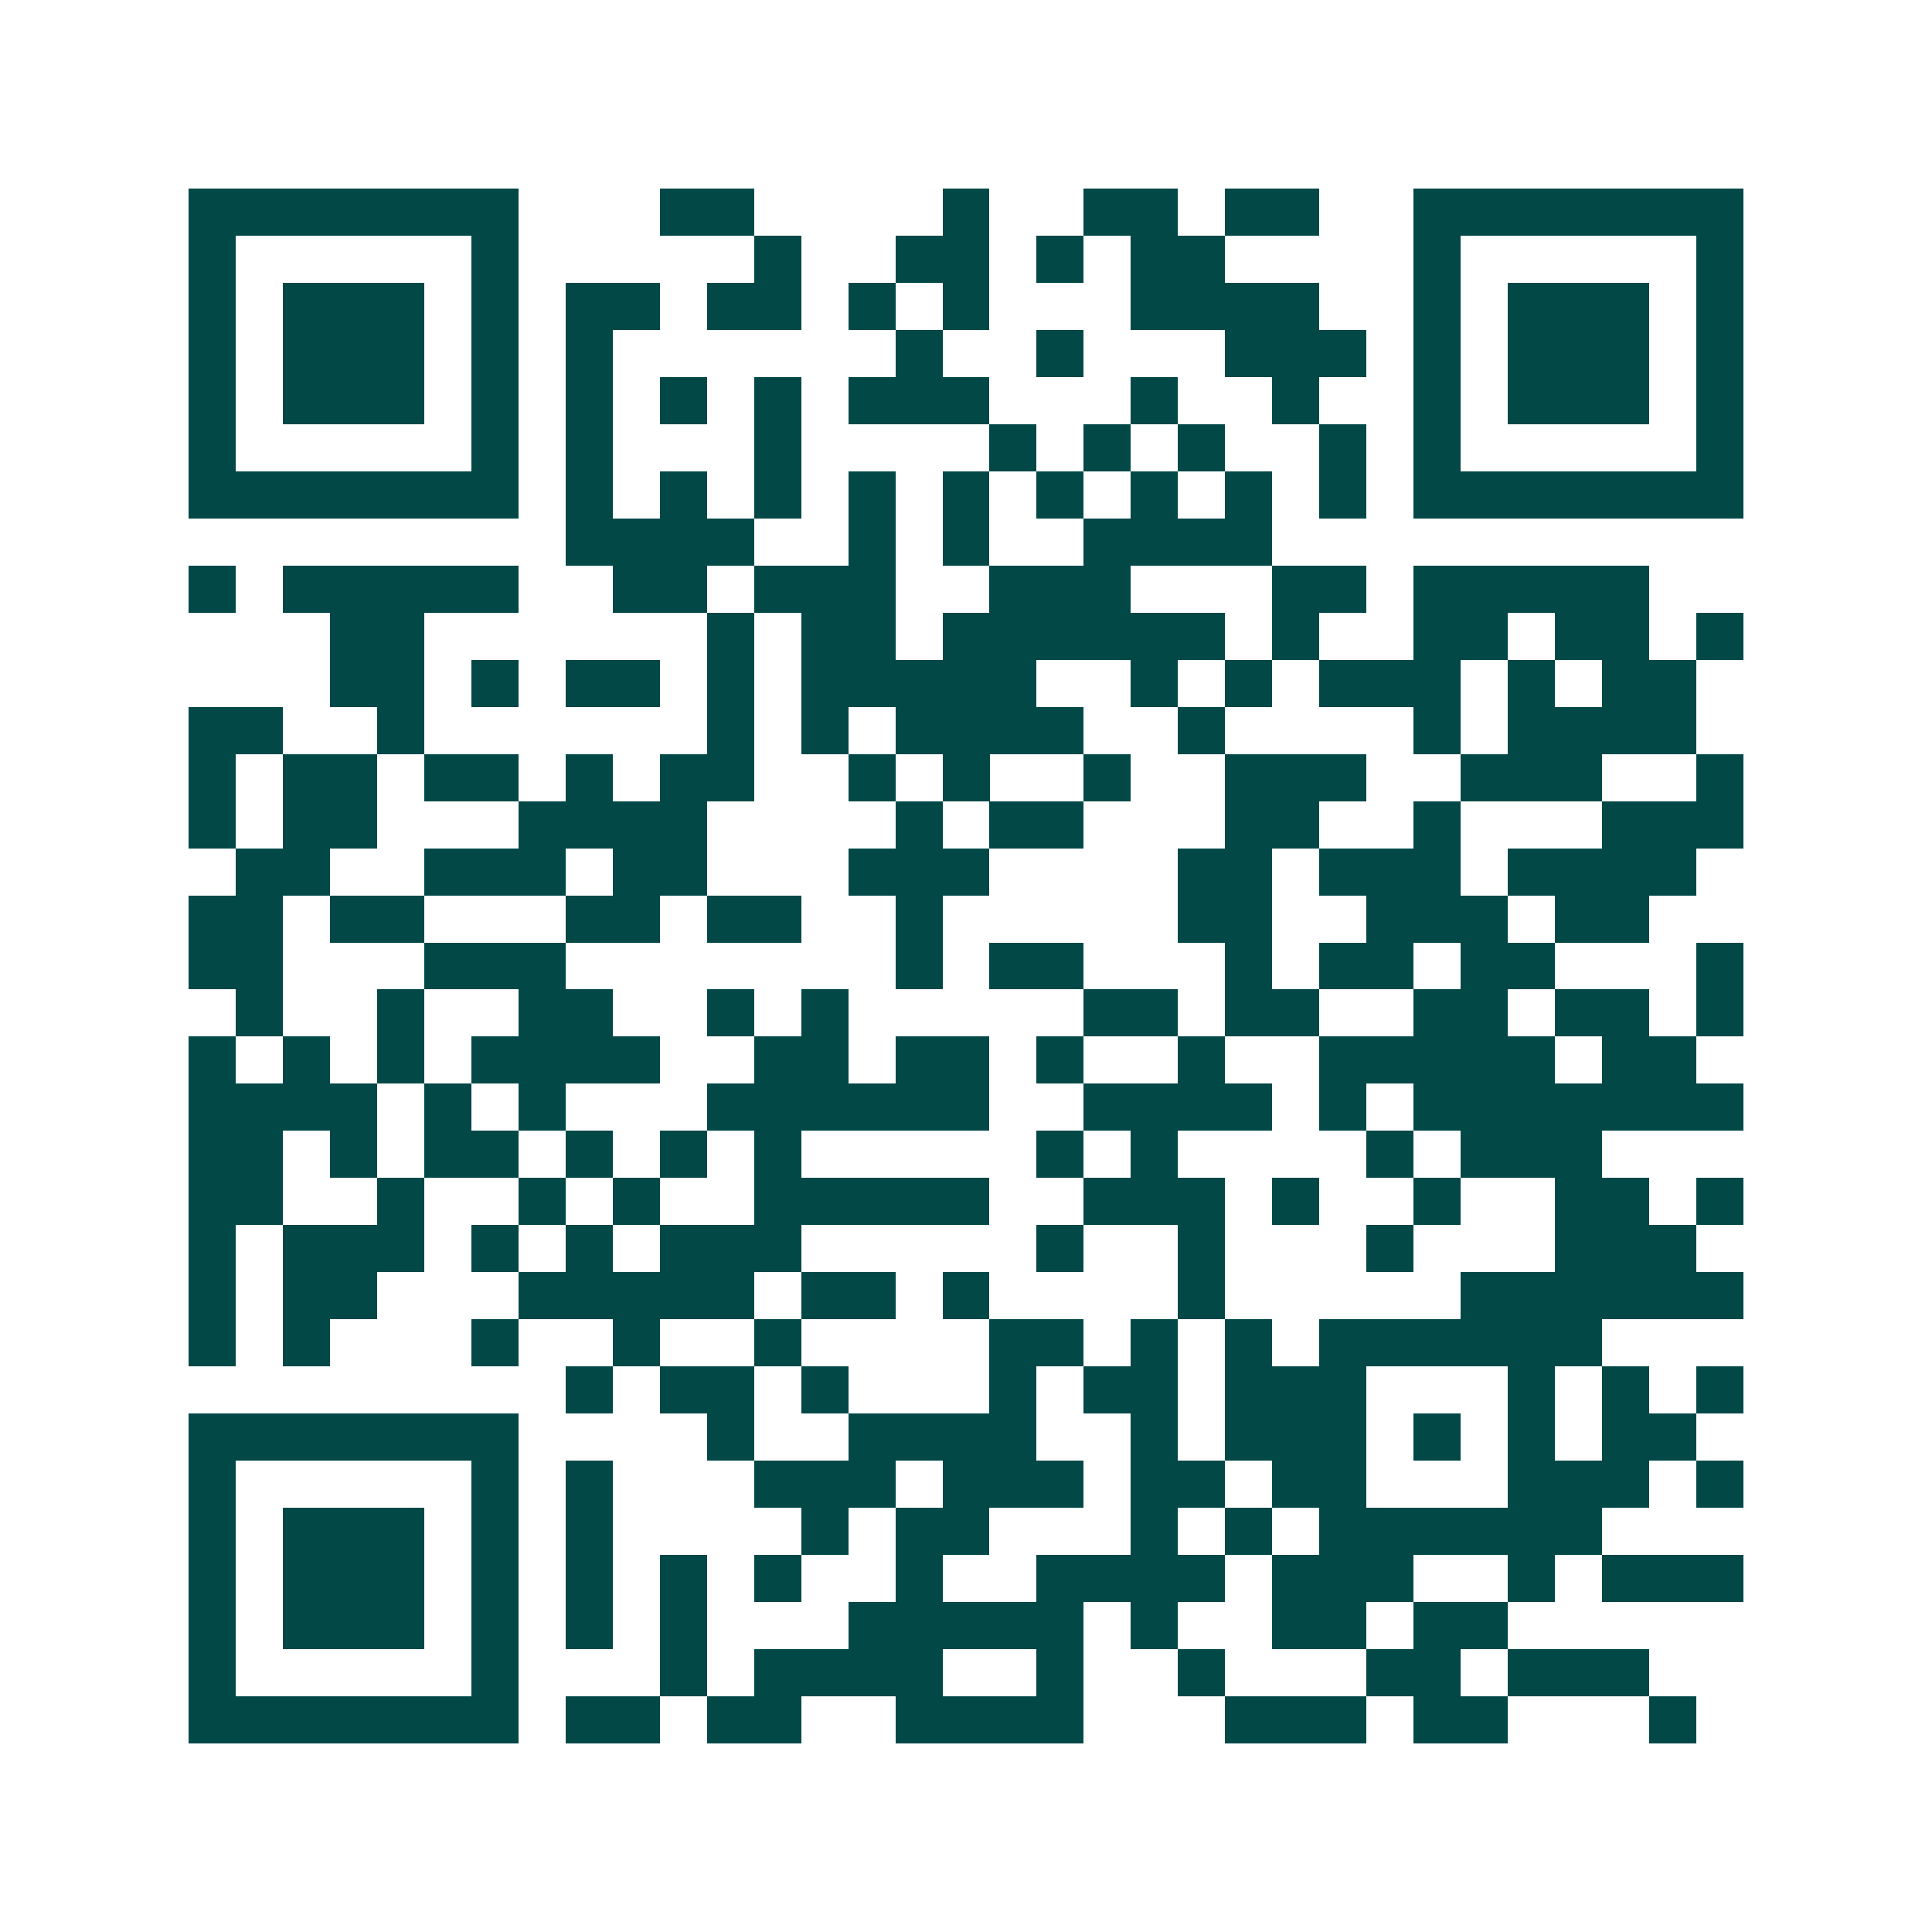 <svg xmlns="http://www.w3.org/2000/svg" width="200" height="200" viewBox="0 0 41 41" shape-rendering="crispEdges"><path fill="#ffffff" d="M0 0h41v41H0z"/><path stroke="#014847" d="M4 4.5h7m3 0h2m4 0h1m2 0h2m1 0h2m2 0h7M4 5.5h1m5 0h1m5 0h1m2 0h2m1 0h1m1 0h2m4 0h1m5 0h1M4 6.5h1m1 0h3m1 0h1m1 0h2m1 0h2m1 0h1m1 0h1m3 0h4m2 0h1m1 0h3m1 0h1M4 7.5h1m1 0h3m1 0h1m1 0h1m6 0h1m2 0h1m3 0h3m1 0h1m1 0h3m1 0h1M4 8.5h1m1 0h3m1 0h1m1 0h1m1 0h1m1 0h1m1 0h3m3 0h1m2 0h1m2 0h1m1 0h3m1 0h1M4 9.5h1m5 0h1m1 0h1m3 0h1m4 0h1m1 0h1m1 0h1m2 0h1m1 0h1m5 0h1M4 10.5h7m1 0h1m1 0h1m1 0h1m1 0h1m1 0h1m1 0h1m1 0h1m1 0h1m1 0h1m1 0h7M12 11.5h4m2 0h1m1 0h1m2 0h4M4 12.5h1m1 0h5m2 0h2m1 0h3m2 0h3m3 0h2m1 0h5M7 13.5h2m6 0h1m1 0h2m1 0h6m1 0h1m2 0h2m1 0h2m1 0h1M7 14.5h2m1 0h1m1 0h2m1 0h1m1 0h5m2 0h1m1 0h1m1 0h3m1 0h1m1 0h2M4 15.5h2m2 0h1m6 0h1m1 0h1m1 0h4m2 0h1m4 0h1m1 0h4M4 16.5h1m1 0h2m1 0h2m1 0h1m1 0h2m2 0h1m1 0h1m2 0h1m2 0h3m2 0h3m2 0h1M4 17.5h1m1 0h2m3 0h4m4 0h1m1 0h2m3 0h2m2 0h1m3 0h3M5 18.5h2m2 0h3m1 0h2m3 0h3m4 0h2m1 0h3m1 0h4M4 19.5h2m1 0h2m3 0h2m1 0h2m2 0h1m5 0h2m2 0h3m1 0h2M4 20.5h2m3 0h3m7 0h1m1 0h2m3 0h1m1 0h2m1 0h2m3 0h1M5 21.5h1m2 0h1m2 0h2m2 0h1m1 0h1m5 0h2m1 0h2m2 0h2m1 0h2m1 0h1M4 22.5h1m1 0h1m1 0h1m1 0h4m2 0h2m1 0h2m1 0h1m2 0h1m2 0h5m1 0h2M4 23.5h4m1 0h1m1 0h1m3 0h6m2 0h4m1 0h1m1 0h7M4 24.5h2m1 0h1m1 0h2m1 0h1m1 0h1m1 0h1m5 0h1m1 0h1m4 0h1m1 0h3M4 25.5h2m2 0h1m2 0h1m1 0h1m2 0h5m2 0h3m1 0h1m2 0h1m2 0h2m1 0h1M4 26.5h1m1 0h3m1 0h1m1 0h1m1 0h3m5 0h1m2 0h1m3 0h1m3 0h3M4 27.5h1m1 0h2m3 0h5m1 0h2m1 0h1m4 0h1m5 0h6M4 28.5h1m1 0h1m3 0h1m2 0h1m2 0h1m4 0h2m1 0h1m1 0h1m1 0h6M12 29.5h1m1 0h2m1 0h1m3 0h1m1 0h2m1 0h3m3 0h1m1 0h1m1 0h1M4 30.5h7m4 0h1m2 0h4m2 0h1m1 0h3m1 0h1m1 0h1m1 0h2M4 31.5h1m5 0h1m1 0h1m3 0h3m1 0h3m1 0h2m1 0h2m3 0h3m1 0h1M4 32.5h1m1 0h3m1 0h1m1 0h1m4 0h1m1 0h2m3 0h1m1 0h1m1 0h6M4 33.5h1m1 0h3m1 0h1m1 0h1m1 0h1m1 0h1m2 0h1m2 0h4m1 0h3m2 0h1m1 0h3M4 34.5h1m1 0h3m1 0h1m1 0h1m1 0h1m3 0h5m1 0h1m2 0h2m1 0h2M4 35.5h1m5 0h1m3 0h1m1 0h4m2 0h1m2 0h1m3 0h2m1 0h3M4 36.5h7m1 0h2m1 0h2m2 0h4m3 0h3m1 0h2m3 0h1"/></svg>
